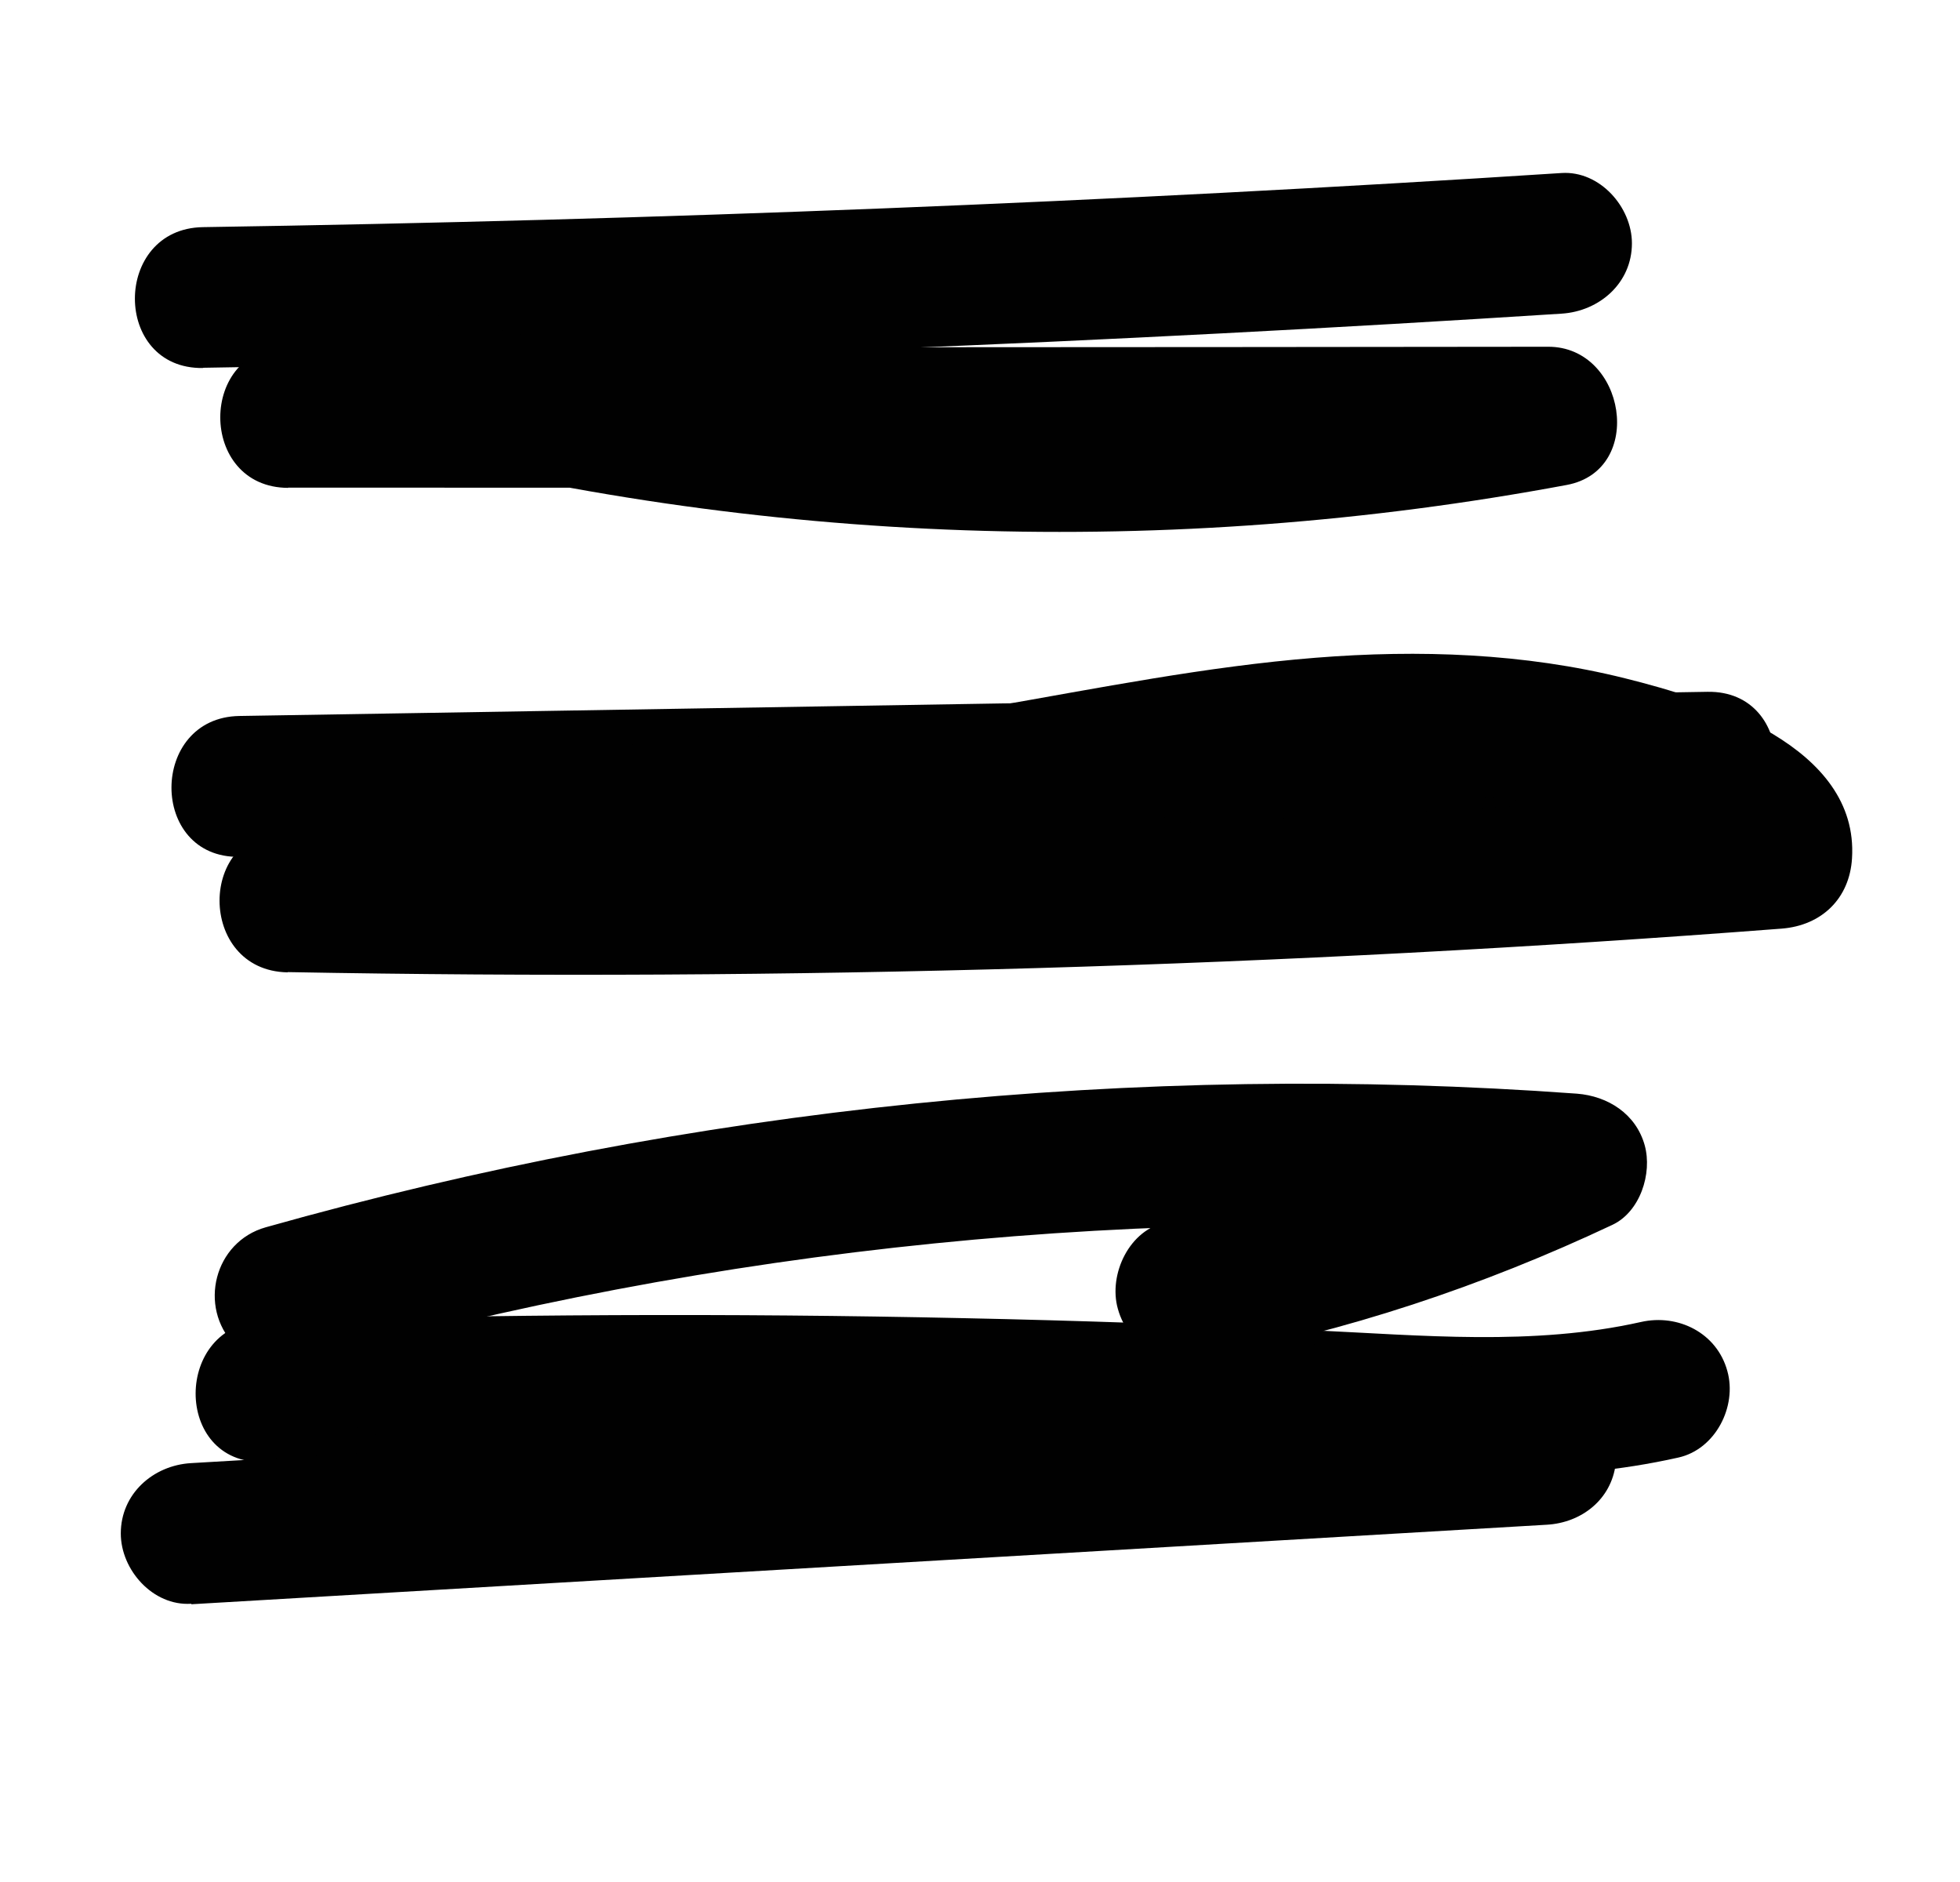 <?xml version="1.0" encoding="UTF-8"?>
<svg id="Ebene_1" xmlns="http://www.w3.org/2000/svg" version="1.1" viewBox="0 0 81.13 77.89">
  <!-- Generator: Adobe Illustrator 29.2.1, SVG Export Plug-In . SVG Version: 2.1.0 Build 116)  -->
  <defs>
    <style>
      .st0 {
        fill: #010101;
      }
    </style>
  </defs>
  <path class="st0" d="M8.4,15.22c18.76-.29,37.51-1.04,56.24-2.24,1.57-.1,2.91-1.27,2.91-2.91,0-1.5-1.33-3.01-2.91-2.91-18.72,1.21-37.48,1.95-56.24,2.24-3.75.06-3.76,5.88,0,5.83h0Z"/>
  <path class="st0" d="M9.91,35.46c20.26-.33,40.51-.67,60.77-1,3.74-.06,3.76-5.89,0-5.83-20.26.33-40.51.67-60.77,1-3.74.06-3.76,5.89,0,5.83h0Z"/>
  <path class="st0" d="M10.92,60.49c9.81-.29,19.62-.33,29.43-.11,4.82.11,9.64.28,14.46.51,4.92.24,9.81.52,14.66-.57,1.54-.34,2.44-2.12,2.03-3.58-.43-1.58-2.04-2.38-3.58-2.03-4.46,1-9.09.55-13.61.34-4.82-.23-9.64-.4-14.46-.5-9.64-.21-19.29-.16-28.94.12-3.74.11-3.76,5.94,0,5.83h0Z"/>
  <path class="st0" d="M7.93,66.39c18.7-1.1,37.39-2.19,56.09-3.29,1.44-.08,2.68-1.04,2.86-2.53.16-1.39-.65-2.85-2.09-3.2-9.3-2.25-18.89-2.41-28.4-2.36-4.43.02-8.89.19-13.31-.1-3.35-.22-6.85-.89-9.24-3.36l-1.29,4.87c17.13-4.84,34.97-6.62,52.72-5.32l-1.47-5.43c-4.93,2.32-10.15,3.93-15.5,4.91-1.55.28-2.43,2.16-2.03,3.58.45,1.63,2.03,2.32,3.58,2.03,5.86-1.08,11.5-2.96,16.89-5.5,1.15-.54,1.66-2.13,1.34-3.29-.36-1.3-1.52-2.04-2.81-2.14-18.23-1.33-36.68.57-54.27,5.53-2.13.6-2.81,3.29-1.29,4.87,6.21,6.41,16.65,5.23,24.76,5.18,9.63-.06,19.35-.14,28.76,2.14l.77-5.72c-18.7,1.1-37.39,2.19-56.09,3.29-1.57.09-2.91,1.27-2.91,2.91,0,1.51,1.33,3.01,2.91,2.91h0Z"/>
  <path class="st0" d="M11.92,40.23c20.63.38,41.26-.22,61.83-1.8,1.65-.13,2.81-1.24,2.91-2.91.29-4.64-5.86-6.57-9.4-7.45-4.17-1.04-8.53-1.19-12.8-.85-9.05.72-17.85,3.59-26.98,3.34-3.75-.1-3.75,5.72,0,5.83,8.27.23,16.23-2.1,24.38-3.08,3.6-.43,7.3-.64,10.91-.19,1.83.23,3.65.69,5.38,1.31.7.25,1.39.55,2.05.9-.01,0,.76.34.56.3.25.27.32.32.2.16-.09-.7-.13-.79-.14-.27l2.91-2.91c-20.57,1.58-41.21,2.18-61.83,1.8-3.75-.07-3.75,5.76,0,5.83h0Z"/>
  <path class="st0" d="M11.92,20.18c17.38.01,34.77,0,52.15-.01l-.77-5.72c-15.4,2.87-31.38,2.24-46.52-1.74-3.63-.95-5.18,4.66-1.55,5.62,16.2,4.25,33.17,4.81,49.62,1.74,3.28-.61,2.44-5.73-.77-5.72-17.38.02-34.77.03-52.15.01-3.75,0-3.75,5.82,0,5.83h0Z"/>
</svg>